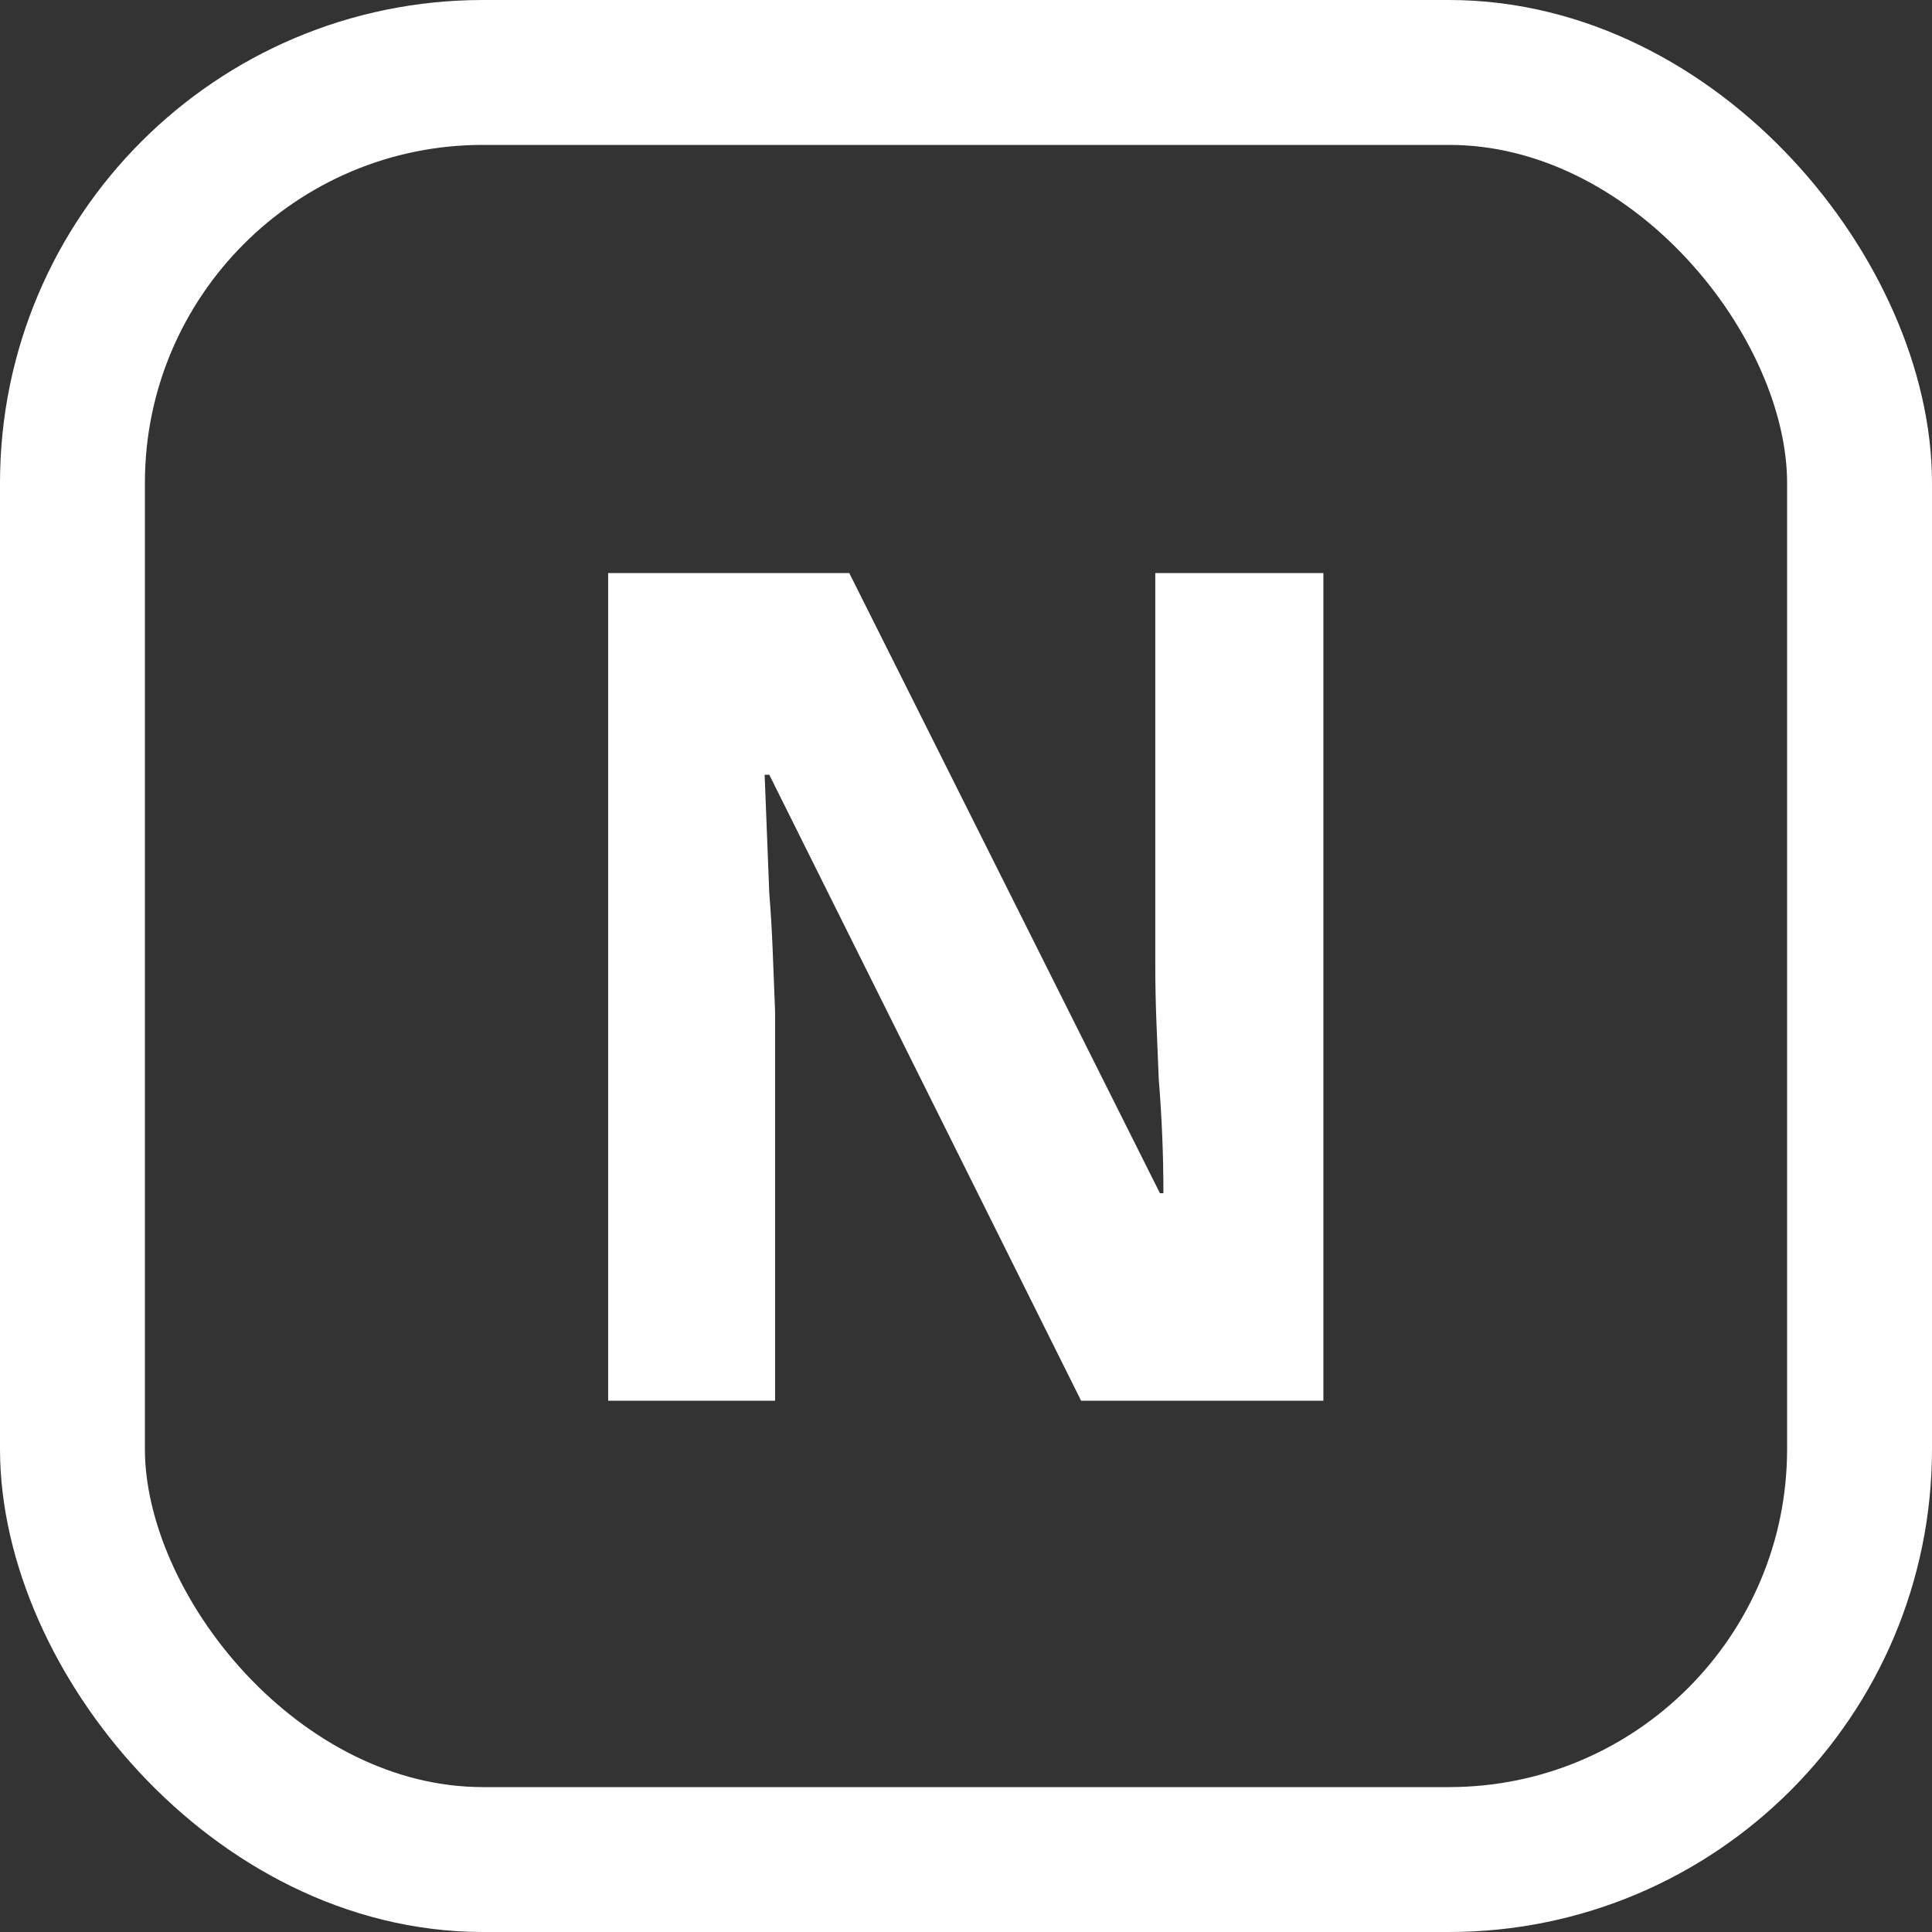 <svg width="40" height="40" viewBox="0 0 40 40" fill="none" xmlns="http://www.w3.org/2000/svg">
<rect x="0" y="0" width="40" height="40" fill="#333333" stroke="none"/>
<rect x="1.5" y="1.5" width="37" height="37" rx="8.5" stroke="white" stroke-width="3"/>
<path d="M27.399 29H22.383L15.927 16.04H15.831C15.847 16.44 15.863 16.848 15.879 17.264C15.895 17.664 15.911 18.072 15.927 18.488C15.959 18.888 15.983 19.296 15.999 19.712C16.015 20.112 16.031 20.52 16.047 20.936V29H12.591V11.864H17.583L24.015 24.704H24.087C24.087 24.304 24.079 23.912 24.063 23.528C24.047 23.128 24.023 22.736 23.991 22.352C23.975 21.952 23.959 21.56 23.943 21.176C23.927 20.776 23.919 20.376 23.919 19.976V11.864H27.399V29Z" fill="white"/>
</svg>
